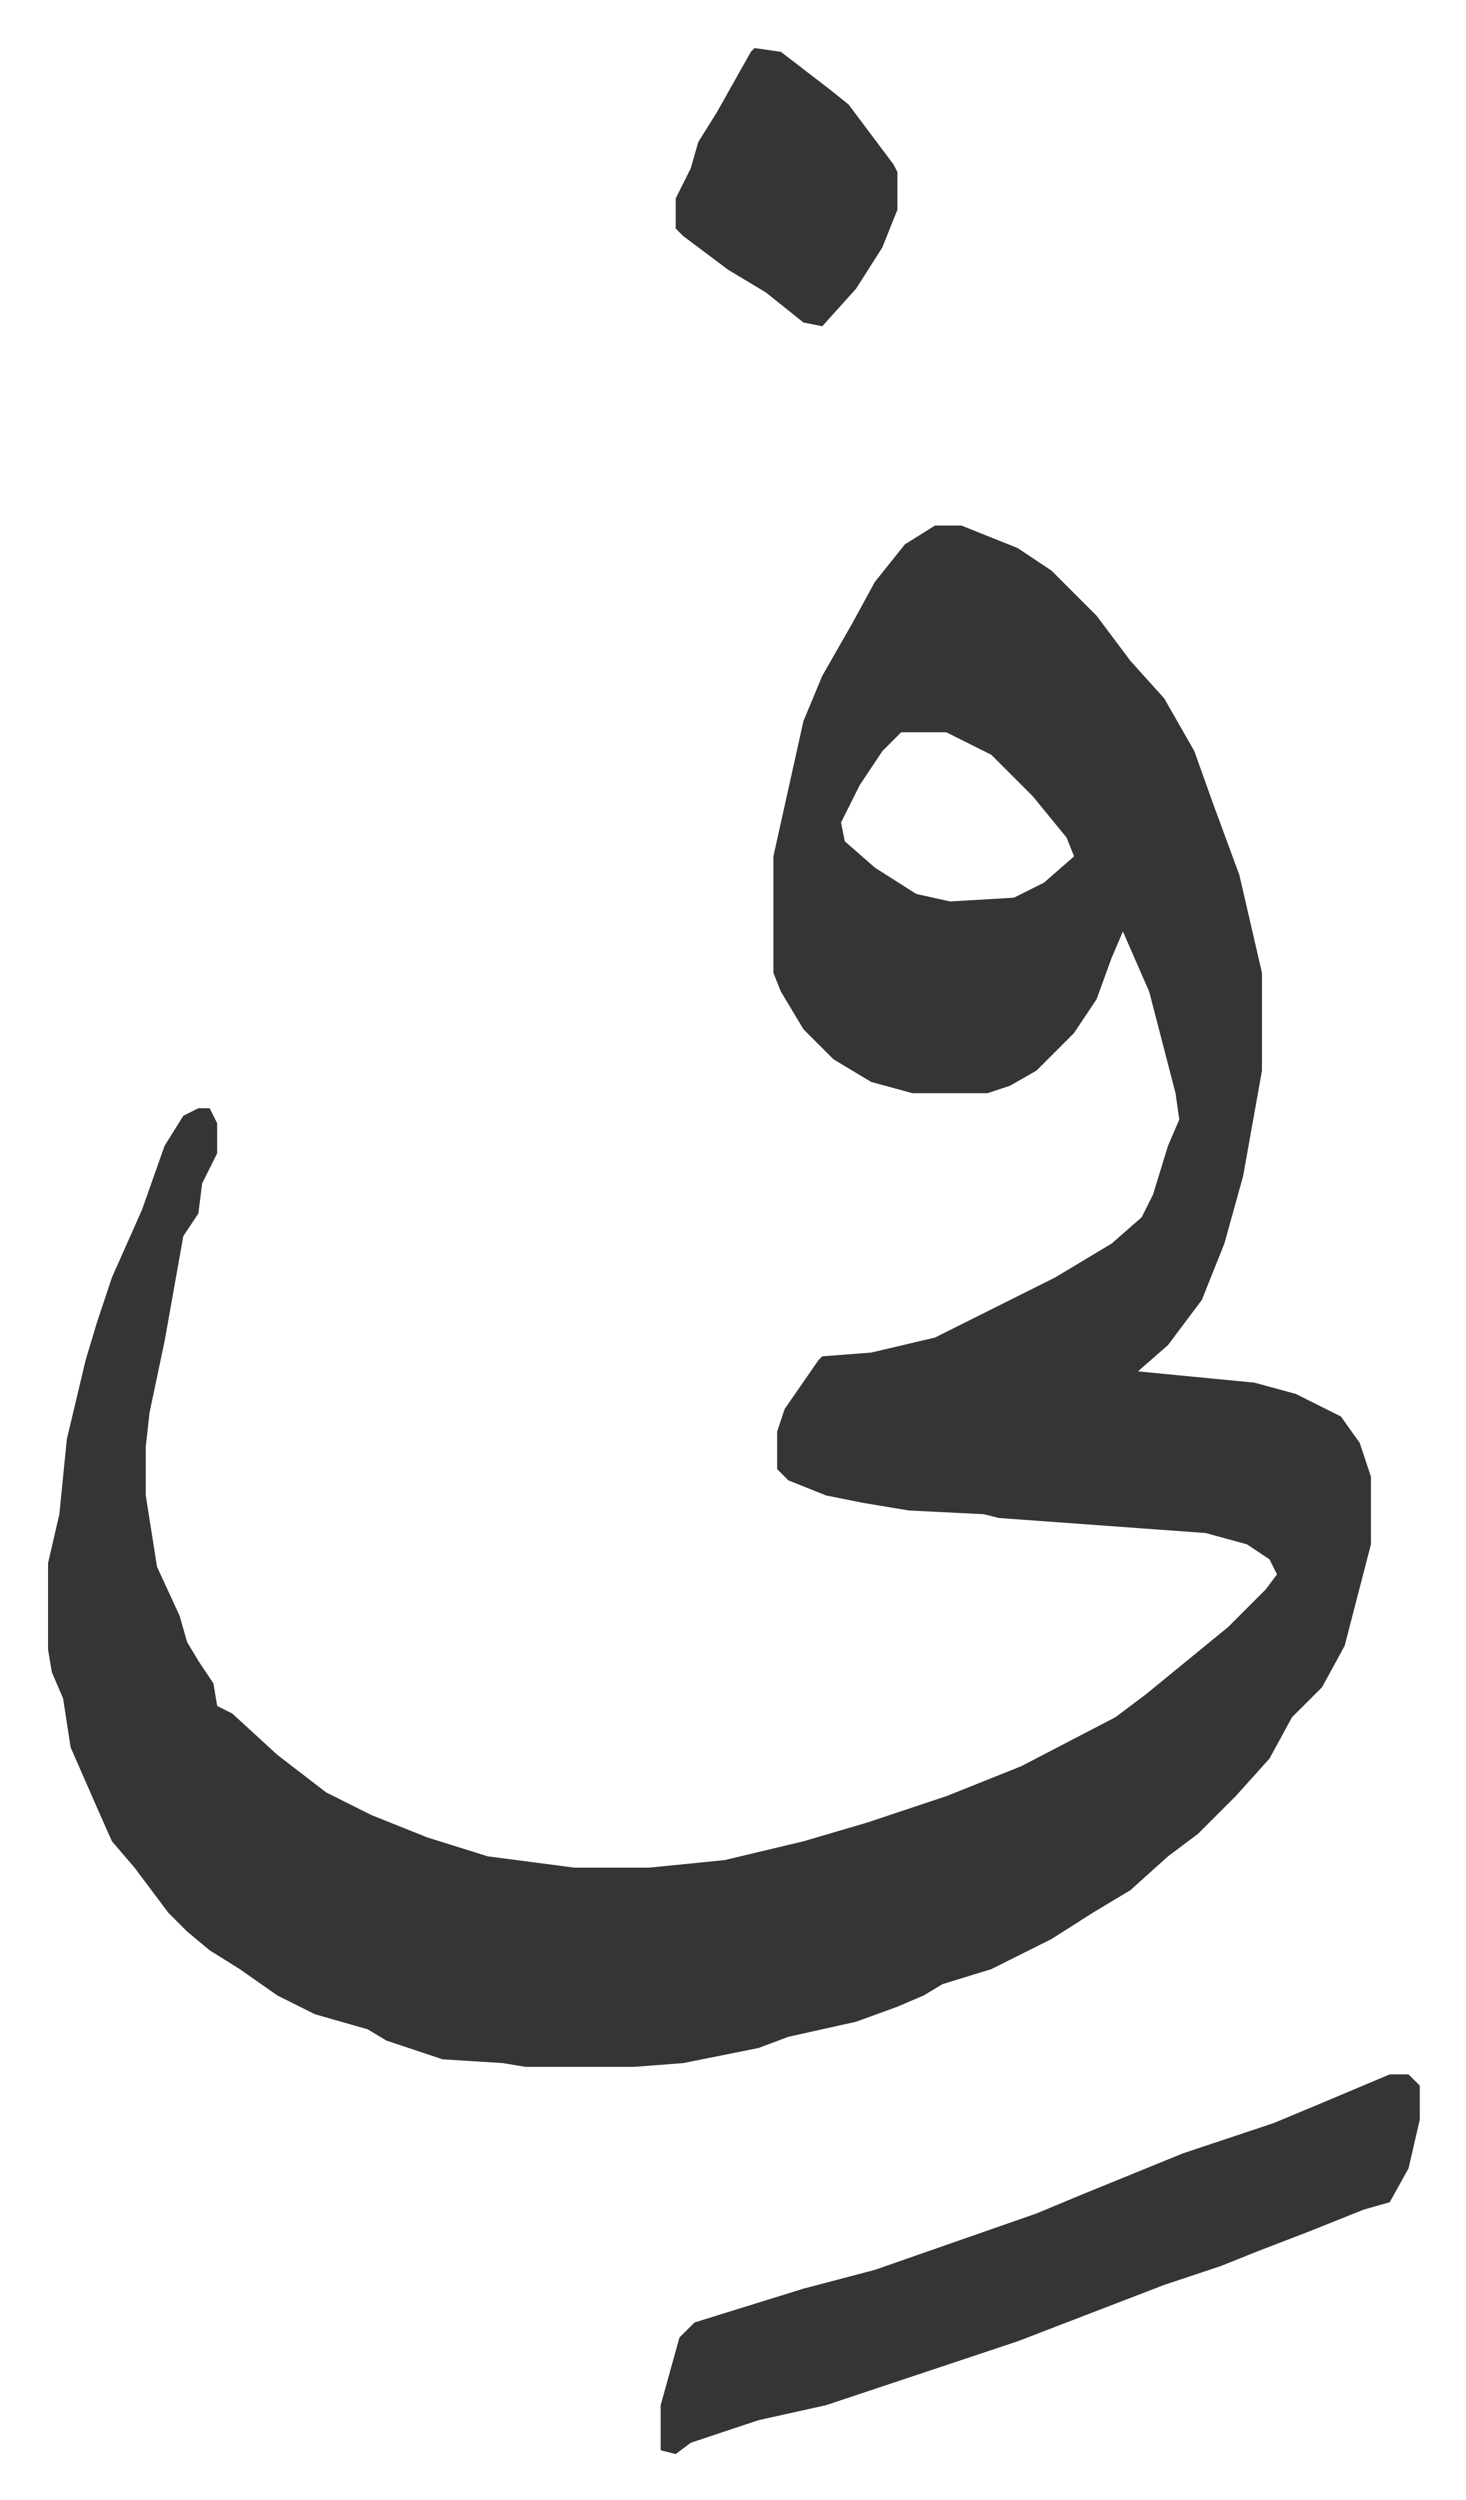 <svg xmlns="http://www.w3.org/2000/svg" role="img" viewBox="-12.79 500.21 390.08 665.08"><path fill="#353535" id="rule_normal" d="M236 640h7l15 6 9 6 12 12 9 12 9 10 8 14 5 14 7 19 6 26v26l-5 28-5 18-6 15-9 12-8 7 31 3 11 3 12 6 5 7 3 9v18l-7 27-6 11-8 8-6 11-9 10-10 10-8 6-10 9-10 6-11 7-16 8-13 4-5 3-7 3-11 4-18 4-8 3-10 2-10 2-13 1h-29l-6-1-16-1-15-5-5-3-14-4-10-5-10-7-8-5-6-5-5-5-9-12-6-7-4-9-7-16-2-13-3-7-1-6v-23l3-13 2-20 5-21 3-10 4-12 8-18 6-17 5-8 4-2h3l2 4v8l-4 8-1 8-4 6-5 28-4 19-1 9v13l3 19 6 13 2 7 3 5 4 6 1 6 4 2 12 11 13 10 12 6 15 6 16 5 23 3h20l20-2 21-5 17-5 21-7 20-8 25-13 8-6 11-9 11-9 10-10 3-4-2-4-6-4-11-3-55-4-4-1-20-1-12-2-10-2-10-4-3-3v-10l2-6 9-13 1-1 13-1 17-4 16-8 16-8 15-9 8-7 3-6 4-13 3-7-1-7-7-27-7-16-3 7-4 11-6 9-10 10-7 4-6 2h-20l-11-3-10-6-8-8-6-10-2-5v-31l8-36 5-12 8-14 6-11 8-10zm-9 55l-5 5-6 9-5 10 1 5 8 7 11 7 9 2 17-1 8-4 8-7-2-5-9-11-11-11-12-6zm130 357h5l3 3v9l-3 13-5 9-7 2-15 6-13 5-10 4-15 5-39 15-36 12-15 5-18 4-18 6-4 3-4-1v-12l5-18 4-4 29-9 19-5 43-15 12-5 27-11 24-8 12-5zM188 513l7 1 13 10 5 4 12 16 1 2v10l-4 10-7 11-9 10-5-1-10-8-10-6-12-9-2-2v-8l4-8 2-7 5-8 9-16z"/></svg>
